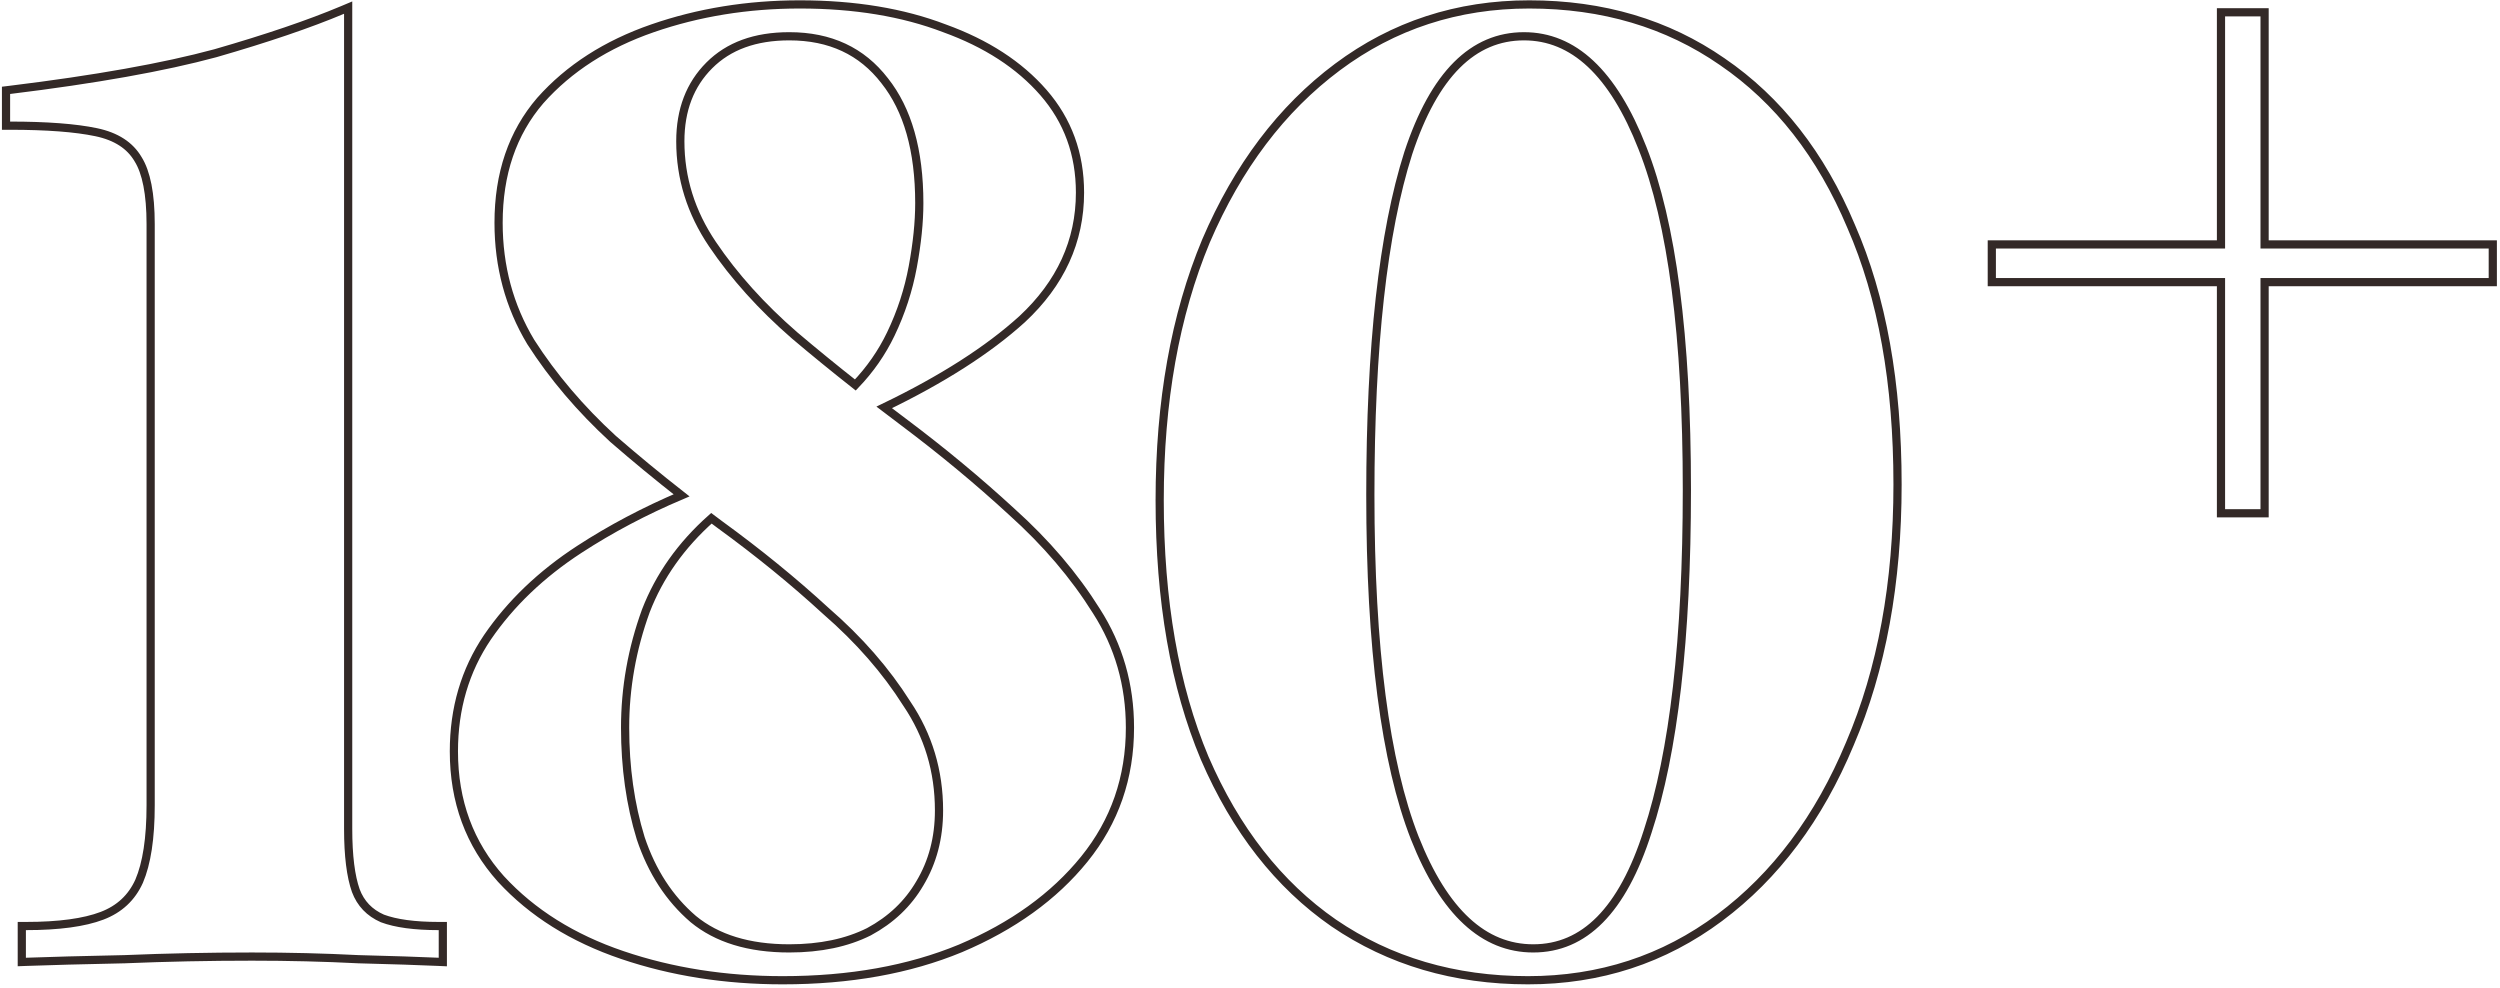 <?xml version="1.0" encoding="UTF-8"?> <svg xmlns="http://www.w3.org/2000/svg" width="610" height="241" viewBox="0 0 610 241" fill="none"><path d="M84.951 3.361V1.855L83.562 2.439C75.487 5.84 65.157 9.355 52.565 12.984C40.013 16.387 23.28 19.374 2.348 21.937L1.47 22.044V22.929V29.666V30.666H2.47C11.424 30.666 18.403 31.2 23.438 32.249C28.367 33.276 31.725 35.499 33.687 38.834L33.694 38.846L33.701 38.857C35.687 42.035 36.757 47.253 36.757 54.688V196.477C36.757 204.541 35.799 210.691 33.954 215.002C32.141 219.026 29.137 221.833 24.89 223.451C20.565 225.099 14.396 225.952 6.319 225.952H5.319V226.952V233.689V234.727L6.356 234.688C12.123 234.475 20.136 234.261 30.399 234.047L30.41 234.047L30.42 234.046C40.671 233.619 51.03 233.406 61.495 233.406C70.462 233.406 79.106 233.619 87.428 234.046L87.441 234.047L87.454 234.047C95.792 234.261 102.307 234.474 107.002 234.688L108.048 234.735V233.689V226.952V225.952H107.048C101.128 225.952 96.568 225.317 93.309 224.101C90.145 222.71 87.999 220.457 86.815 217.307C85.589 213.829 84.951 208.831 84.951 202.251V3.361ZM149.586 107.09C154.927 111.728 160.497 116.32 166.298 120.865C157.327 124.668 149.012 129.061 141.355 134.047C132.062 140.099 124.584 147.246 118.941 155.493L118.938 155.498C113.471 163.588 110.747 172.876 110.747 183.325C110.747 195.529 114.568 205.93 122.23 214.468L122.239 214.477C129.853 222.744 139.733 228.923 151.845 233.032C163.934 237.134 176.982 239.18 190.982 239.18C207.34 239.18 221.802 236.597 234.35 231.405L234.358 231.402C247.099 226.003 257.187 218.748 264.579 209.617C272 200.45 275.708 189.747 275.708 177.55C275.708 167.103 272.985 157.613 267.533 149.106C262.133 140.468 255.229 132.38 246.83 124.842C238.679 117.335 229.886 110.043 220.453 102.969C218.868 101.78 217.299 100.592 215.745 99.403C229.85 92.599 241.077 85.429 249.396 77.884L249.405 77.875C258.785 69.15 263.518 58.841 263.518 46.989C263.518 37.563 260.552 29.414 254.611 22.593C248.705 15.812 240.64 10.596 230.467 6.915C220.28 3.015 208.503 1.078 195.152 1.078C182.431 1.078 170.451 3.019 159.217 6.907C147.958 10.805 138.823 16.666 131.851 24.511L131.845 24.516L131.84 24.522C125.03 32.431 121.653 42.405 121.653 54.367C121.653 65.018 124.264 74.714 129.495 83.432L129.503 83.444L129.511 83.457C134.907 91.876 141.594 99.747 149.565 107.071L149.575 107.081L149.586 107.09ZM157.594 149.03C160.874 140.545 166.195 133.022 173.583 126.458C174.262 126.969 174.944 127.479 175.628 127.989L175.637 127.995C185.019 134.818 193.65 141.851 201.533 149.095L201.543 149.104L201.554 149.114C209.616 156.114 216.178 163.634 221.253 171.669L221.261 171.682L221.27 171.694C226.501 179.437 229.118 188.116 229.118 197.76C229.118 204.441 227.555 210.355 224.449 215.531L224.443 215.541C221.55 220.501 217.417 224.436 212.014 227.348C206.625 230.039 200.16 231.406 192.586 231.406C182.701 231.406 174.93 228.99 169.169 224.261C163.341 219.263 159.055 212.692 156.326 204.512C153.795 196.281 152.525 187.296 152.525 177.55C152.525 167.835 154.213 158.329 157.594 149.03ZM217.348 81.522C215.175 86.048 212.296 90.187 208.706 93.939C203.588 89.904 198.645 85.871 193.878 81.837C185.812 74.831 179.137 67.412 173.846 59.581C168.607 51.827 165.998 43.466 165.998 34.478C165.998 26.79 168.378 20.642 173.083 15.937C177.773 11.247 184.232 8.852 192.586 8.852C202.572 8.852 210.286 12.474 215.853 19.691L215.862 19.702C221.449 26.737 224.307 36.645 224.307 49.555C224.307 54.186 223.78 59.363 222.719 65.092C221.666 70.778 219.876 76.254 217.348 81.522ZM325.415 225.208L325.421 225.212C339.075 234.531 354.887 239.18 372.82 239.18C390.351 239.18 405.96 234.089 419.612 223.904C433.249 213.73 443.83 199.57 451.373 181.468C459.134 163.356 463 142.26 463 118.204C463 93.517 459.244 72.522 451.691 55.255C444.358 37.788 433.875 24.367 420.223 15.049C406.78 5.726 391.073 1.078 373.141 1.078C355.61 1.078 340.001 6.169 326.349 16.354C312.713 26.526 302.027 40.685 294.27 58.785L294.266 58.794C286.72 76.905 282.961 97.999 282.961 122.054C282.961 146.529 286.61 167.519 293.946 184.995L293.95 185.004C301.496 202.469 311.978 215.888 325.415 225.208ZM402.025 202.901L402.022 202.91C398.947 212.558 395.054 219.693 390.394 224.404C385.76 229.09 380.345 231.406 374.103 231.406C362.109 231.406 352.418 222.708 345.2 204.451C337.999 186.022 334.363 158.159 334.363 120.77C334.363 84.454 337.463 56.668 343.617 37.354C349.988 18.03 359.477 8.852 371.858 8.852C383.845 8.852 393.539 17.648 400.76 36.125L400.761 36.129C407.962 54.341 411.598 82.096 411.598 119.487C411.598 155.806 408.391 183.59 402.025 202.901Z" stroke="#332927" stroke-width="2"></path><path d="M552.56 3V4V59.64H607.24H608.24V60.64V67.84V68.84H607.24H552.56V124.24V125.24H551.56H542.92H541.92V124.24V68.84H487H486V67.84V60.64V59.64H487H541.92V4V3H542.92H551.56H552.56Z" stroke="#332927" stroke-width="2"></path></svg> 